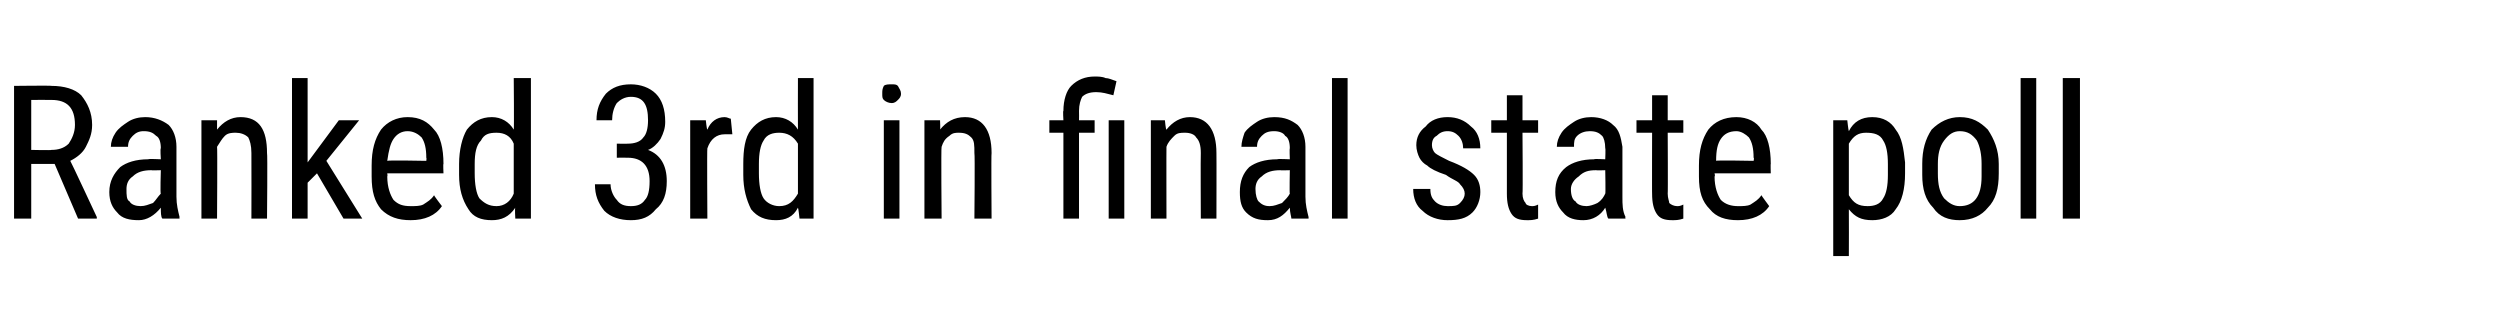 <?xml version="1.0" standalone="no"?><!DOCTYPE svg PUBLIC "-//W3C//DTD SVG 1.1//EN" "http://www.w3.org/Graphics/SVG/1.1/DTD/svg11.dtd"><svg xmlns="http://www.w3.org/2000/svg" version="1.1" width="160.1px" height="21px" viewBox="0 -5 160.1 21" style="top:-5px"><desc>Ranked 3rd in final state poll</desc><defs/><g id="Polygon166553"><path d="m3.5 5.5l-1.5 0l0 3.5l-1.1 0l0-8.5c0 0 2.41-.03 2.4 0c.8 0 1.5.2 1.9.6c.4.5.7 1.1.7 1.9c0 .6-.2 1-.4 1.4c-.2.4-.6.7-1 .9c.02 0 1.7 3.6 1.7 3.6l0 .1l-1.2 0l-1.5-3.5zm-1.5-.9c0 0 1.3.03 1.3 0c.4 0 .8-.1 1.1-.4c.2-.3.4-.7.4-1.2c0-1.1-.5-1.6-1.5-1.6c-.01-.01-1.3 0-1.3 0l0 3.2zm8.4 4.4c-.1-.1-.1-.4-.1-.7c-.4.5-.9.8-1.4.8c-.6 0-1.1-.1-1.4-.5c-.3-.3-.5-.7-.5-1.3c0-.7.3-1.2.7-1.6c.4-.3 1-.5 1.8-.5c-.01-.04.8 0 .8 0c0 0-.05-.72 0-.7c0-.4-.1-.7-.3-.8c-.2-.2-.4-.3-.8-.3c-.3 0-.5.1-.7.3c-.2.2-.3.4-.3.7c0 0-1.1 0-1.1 0c0-.3.1-.6.3-.9c.2-.3.5-.5.8-.7c.3-.2.7-.3 1.1-.3c.6 0 1.1.2 1.5.5c.3.3.5.8.5 1.4c0 0 0 3.2 0 3.2c0 .5.1.9.2 1.3c-.02.01 0 .1 0 .1c0 0-1.09 0-1.1 0zm-1.4-.8c.3 0 .5-.1.8-.2c.2-.2.3-.4.5-.6c-.05.04 0-1.5 0-1.5c0 0-.63.02-.6 0c-.5 0-.9.1-1.2.4c-.3.2-.4.5-.4.8c0 .4 0 .7.2.8c.1.2.4.3.7.3zm4.9-5.5c0 0 0 .65 0 .6c.4-.5.9-.8 1.5-.8c1.2 0 1.7.8 1.7 2.3c.04-.01 0 4.2 0 4.2l-1 0c0 0 .01-4.17 0-4.2c0-.5-.1-.8-.2-1c-.2-.2-.5-.3-.8-.3c-.2 0-.5 0-.7.2c-.2.2-.3.4-.5.7c.03-.01 0 4.6 0 4.6l-1 0l0-6.3l1 0zm6.4 3.4l-.6.6l0 2.3l-1 0l0-9l1 0l0 5.4l2-2.7l1.3 0l-2.1 2.6l2.3 3.7l-1.2 0l-1.7-2.9zm8 2.1c-.4.6-1.1.9-2 .9c-.8 0-1.4-.2-1.9-.7c-.4-.5-.6-1.1-.6-2.1c0 0 0-.7 0-.7c0-1 .2-1.7.6-2.3c.4-.5 1-.8 1.7-.8c.8 0 1.3.3 1.7.8c.4.4.6 1.2.6 2.2c-.03-.04 0 .6 0 .6l-3.6 0c0 0 .03.19 0 .2c0 .7.2 1.2.4 1.5c.3.3.6.4 1.1.4c.3 0 .6 0 .8-.1c.3-.2.5-.3.7-.6c-.03.01.5.7.5.7c0 0 .01-.03 0 0zm-2.2-4.8c-.4 0-.7.2-.9.5c-.2.3-.3.7-.4 1.4c.03-.05 2.5 0 2.5 0c0 0 .03-.19 0-.2c0-.6-.1-1-.3-1.3c-.2-.2-.5-.4-.9-.4zm3.3 2.1c0-.9.2-1.7.5-2.2c.4-.5.9-.8 1.6-.8c.6 0 1.1.3 1.4.8c.03-.02 0-3.3 0-3.3l1.1 0l0 9l-1 0c0 0-.04-.68 0-.7c-.4.6-.9.8-1.5.8c-.7 0-1.2-.2-1.5-.7c-.4-.6-.6-1.3-.6-2.2c0 0 0-.7 0-.7zm1 .6c0 .7.1 1.3.3 1.6c.3.3.6.5 1.1.5c.5 0 .9-.3 1.1-.8c0 0 0-3.2 0-3.2c-.2-.5-.6-.7-1.1-.7c-.5 0-.8.1-1 .5c-.3.3-.4.8-.4 1.5c0 0 0 .6 0 .6zm9.1-1.9c0 0 .71.01.7 0c.4 0 .8-.1 1-.4c.2-.2.3-.6.3-1.1c0-1-.3-1.5-1.1-1.5c-.4 0-.7.2-.9.4c-.2.3-.3.7-.3 1.1c0 0-1 0-1 0c0-.7.2-1.2.6-1.7c.4-.4.9-.6 1.6-.6c.6 0 1.2.2 1.6.6c.4.4.6 1 .6 1.8c0 .4-.1.7-.3 1.1c-.2.3-.5.6-.8.7c.8.3 1.2 1 1.2 2c0 .8-.2 1.4-.7 1.8c-.4.5-.9.7-1.6.7c-.7 0-1.3-.2-1.7-.6c-.4-.5-.6-1-.6-1.7c0 0 1 0 1 0c0 .4.2.8.4 1c.2.3.5.4.9.4c.4 0 .7-.1.9-.4c.2-.2.3-.6.3-1.2c0-1-.5-1.5-1.4-1.5c-.03-.01-.7 0-.7 0l0-.9zm7.4-.6c-.2 0-.3 0-.5 0c-.5 0-.9.3-1.1.9c-.03-.04 0 4.5 0 4.5l-1.1 0l0-6.3l1 0c0 0 .06.6.1.6c.2-.5.6-.8 1.1-.8c.2 0 .3.1.4.1c0 0 .1 1 .1 1zm.7 1.9c0-.9.1-1.7.5-2.2c.4-.5.9-.8 1.6-.8c.6 0 1.1.3 1.4.8c-.01-.02 0-3.3 0-3.3l1 0l0 9l-.9 0c0 0-.07-.68-.1-.7c-.3.6-.8.8-1.4.8c-.7 0-1.2-.2-1.6-.7c-.3-.6-.5-1.3-.5-2.2c0 0 0-.7 0-.7zm1 .6c0 .7.1 1.3.3 1.6c.2.3.6.5 1 .5c.6 0 .9-.3 1.2-.8c0 0 0-3.2 0-3.2c-.3-.5-.7-.7-1.2-.7c-.4 0-.8.1-1 .5c-.2.3-.3.8-.3 1.5c0 0 0 .6 0 .6zm9 2.9l-1 0l0-6.3l1 0l0 6.3zm.1-8c0 .2-.1.3-.2.4c-.1.1-.2.2-.4.2c-.2 0-.4-.1-.5-.2c-.1-.1-.1-.2-.1-.4c0-.2 0-.3.1-.5c.1-.1.3-.1.5-.1c.2 0 .3 0 .4.1c.1.2.2.3.2.5zm2.5 1.7c0 0 .03.65 0 .6c.4-.5.9-.8 1.6-.8c1.1 0 1.7.8 1.7 2.3c-.03-.01 0 4.2 0 4.2l-1.1 0c0 0 .04-4.17 0-4.2c0-.5 0-.8-.2-1c-.2-.2-.4-.3-.8-.3c-.2 0-.4 0-.6.2c-.3.2-.4.4-.5.7c-.04-.01 0 4.6 0 4.6l-1.1 0l0-6.3l1 0zm7.9 6.3l0-5.5l-.9 0l0-.8l.9 0c0 0-.04-.63 0-.6c0-.7.2-1.3.5-1.6c.4-.4.9-.6 1.5-.6c.2 0 .5 0 .7.1c.2 0 .4.1.7.2c0 0-.2.9-.2.9c-.4-.1-.7-.2-1.1-.2c-.4 0-.7.1-.9.3c-.1.2-.2.5-.2.9c.01.01 0 .6 0 .6l1 0l0 .8l-1 0l0 5.5l-1 0zm3.9 0l-1 0l0-6.3l1 0l0 6.3zm2.6-6.3c0 0 .06.65.1.6c.4-.5.9-.8 1.5-.8c1.1 0 1.7.8 1.7 2.3c.01-.01 0 4.2 0 4.2l-1 0c0 0-.02-4.17 0-4.2c0-.5-.1-.8-.3-1c-.1-.2-.4-.3-.7-.3c-.3 0-.5 0-.7.2c-.2.2-.4.4-.5.7c-.01-.01 0 4.6 0 4.6l-1 0l0-6.3l.9 0zm8.1 6.3c0-.1-.1-.4-.1-.7c-.4.5-.8.8-1.4.8c-.6 0-1-.1-1.4-.5c-.3-.3-.4-.7-.4-1.3c0-.7.2-1.2.6-1.6c.4-.3 1-.5 1.8-.5c.01-.04.8 0 .8 0c0 0-.03-.72 0-.7c0-.4-.1-.7-.3-.8c-.1-.2-.4-.3-.7-.3c-.4 0-.6.1-.8.3c-.2.2-.3.4-.3.7c0 0-1 0-1 0c0-.3.1-.6.2-.9c.2-.3.5-.5.8-.7c.3-.2.7-.3 1.1-.3c.7 0 1.1.2 1.5.5c.3.3.5.8.5 1.4c0 0 0 3.2 0 3.2c0 .5.1.9.2 1.3c0 .01 0 .1 0 .1c0 0-1.08 0-1.1 0zm-1.4-.8c.3 0 .5-.1.8-.2c.2-.2.4-.4.5-.6c-.03.04 0-1.5 0-1.5c0 0-.62.02-.6 0c-.5 0-.9.1-1.2.4c-.3.2-.4.5-.4.8c0 .4.1.7.2.8c.2.2.4.3.7.3zm5 .8l-1 0l0-9l1 0l0 9zm7.5-1.6c0-.2-.1-.4-.3-.6c-.1-.2-.5-.3-.9-.6c-.6-.2-1-.4-1.2-.6c-.2-.1-.4-.3-.5-.5c-.1-.2-.2-.5-.2-.8c0-.5.2-.9.6-1.2c.3-.4.8-.6 1.4-.6c.6 0 1.1.2 1.5.6c.4.3.6.8.6 1.4c0 0-1.1 0-1.1 0c0-.3-.1-.6-.3-.8c-.2-.2-.4-.3-.7-.3c-.3 0-.5.1-.7.3c-.2.1-.3.3-.3.6c0 .2.1.4.2.5c.1.1.5.3.9.5c.8.3 1.3.6 1.6.9c.3.3.4.7.4 1.1c0 .5-.2 1-.5 1.3c-.4.4-.9.5-1.6.5c-.6 0-1.2-.2-1.6-.6c-.4-.3-.6-.8-.6-1.4c0 0 1.1 0 1.1 0c0 .4.1.6.3.8c.2.2.5.3.8.3c.4 0 .6 0 .8-.2c.2-.2.3-.4.3-.6zm3.7-6.3l0 1.6l1 0l0 .8l-1 0c0 0 .03 3.93 0 3.9c0 .3.1.5.2.6c0 .1.2.2.4.2c.1 0 .2 0 .4-.1c0 0 0 .9 0 .9c-.3.1-.5.1-.7.1c-.5 0-.8-.1-1-.4c-.2-.3-.3-.7-.3-1.3c0 .04 0-3.9 0-3.9l-1 0l0-.8l1 0l0-1.6l1 0zm5.5 7.9c-.1-.1-.1-.4-.2-.7c-.3.5-.8.8-1.4.8c-.5 0-1-.1-1.3-.5c-.3-.3-.5-.7-.5-1.3c0-.7.2-1.2.7-1.6c.4-.3 1-.5 1.8-.5c-.04-.04.7 0 .7 0c0 0 .03-.72 0-.7c0-.4-.1-.7-.2-.8c-.2-.2-.4-.3-.8-.3c-.3 0-.6.1-.8.3c-.2.2-.2.4-.2.7c0 0-1.1 0-1.1 0c0-.3.1-.6.3-.9c.2-.3.5-.5.8-.7c.3-.2.7-.3 1.1-.3c.6 0 1.1.2 1.4.5c.4.3.5.8.6 1.4c0 0 0 3.2 0 3.2c0 .5 0 .9.2 1.3c-.04.01 0 .1 0 .1c0 0-1.12 0-1.1 0zm-1.4-.8c.2 0 .5-.1.7-.2c.3-.2.4-.4.5-.6c.03.04 0-1.5 0-1.5c0 0-.56.02-.6 0c-.5 0-.8.1-1.1.4c-.3.2-.5.5-.5.8c0 .4.1.7.3.8c.1.2.4.3.7.3zm5.2-7.1l0 1.6l1 0l0 .8l-1 0c0 0 .02 3.93 0 3.9c0 .3.1.5.1.6c.1.1.3.2.5.2c.1 0 .2 0 .4-.1c0 0 0 .9 0 .9c-.3.1-.5.1-.7.1c-.5 0-.8-.1-1-.4c-.2-.3-.3-.7-.3-1.3c-.01.04 0-3.9 0-3.9l-1 0l0-.8l1 0l0-1.6l1 0zm6.5 7.1c-.4.6-1.1.9-2 .9c-.8 0-1.4-.2-1.8-.7c-.5-.5-.7-1.1-.7-2.1c0 0 0-.7 0-.7c0-1 .2-1.7.6-2.3c.4-.5 1-.8 1.8-.8c.7 0 1.3.3 1.6.8c.4.4.6 1.2.6 2.2c-.02-.04 0 .6 0 .6l-3.6 0c0 0 .05.19 0 .2c0 .7.2 1.2.4 1.5c.3.3.7.4 1.1.4c.3 0 .6 0 .8-.1c.3-.2.5-.3.7-.6c-.01.01.5.7.5.7c0 0 .03-.03 0 0zm-2.1-4.8c-.5 0-.8.2-1 .5c-.2.3-.3.7-.3 1.4c-.05-.05 2.4 0 2.4 0c0 0 .05-.19 0-.2c0-.6-.1-1-.3-1.3c-.2-.2-.5-.4-.8-.4zm10.8 2.7c0 1-.2 1.8-.6 2.3c-.3.5-.9.7-1.5.7c-.7 0-1.1-.2-1.5-.7c.01 0 0 3 0 3l-1 0l0-8.7l.9 0c0 0 .07.66.1.7c.3-.6.8-.9 1.5-.9c.7 0 1.2.3 1.5.8c.4.5.5 1.2.6 2.1c0 0 0 .7 0 .7zm-1.1-.6c0-.7-.1-1.2-.3-1.5c-.2-.4-.6-.5-1.1-.5c-.5 0-.8.2-1.1.7c0 0 0 3.3 0 3.3c.3.5.6.7 1.2.7c.4 0 .8-.1 1-.5c.2-.3.3-.8.3-1.5c0 0 0-.7 0-.7zm2.2 0c0-.9.2-1.6.6-2.2c.5-.5 1.1-.8 1.8-.8c.8 0 1.3.3 1.8.8c.4.6.7 1.3.7 2.2c0 0 0 .6 0 .6c0 1-.2 1.7-.7 2.2c-.4.5-1 .8-1.8.8c-.7 0-1.3-.2-1.7-.8c-.5-.5-.7-1.2-.7-2.1c0 0 0-.7 0-.7zm1 .6c0 .7.1 1.2.4 1.6c.3.3.6.5 1 .5c.9 0 1.4-.6 1.4-1.9c0 0 0-.8 0-.8c0-.6-.1-1.1-.3-1.5c-.3-.4-.6-.6-1.1-.6c-.4 0-.7.2-1 .6c-.3.4-.4.9-.4 1.5c0 0 0 .6 0 .6zm6.3 2.9l-1 0l0-9l1 0l0 9zm2.8 0l-1.1 0l0-9l1.1 0l0 9z" stroke="none" fill="#000"/></g></svg>